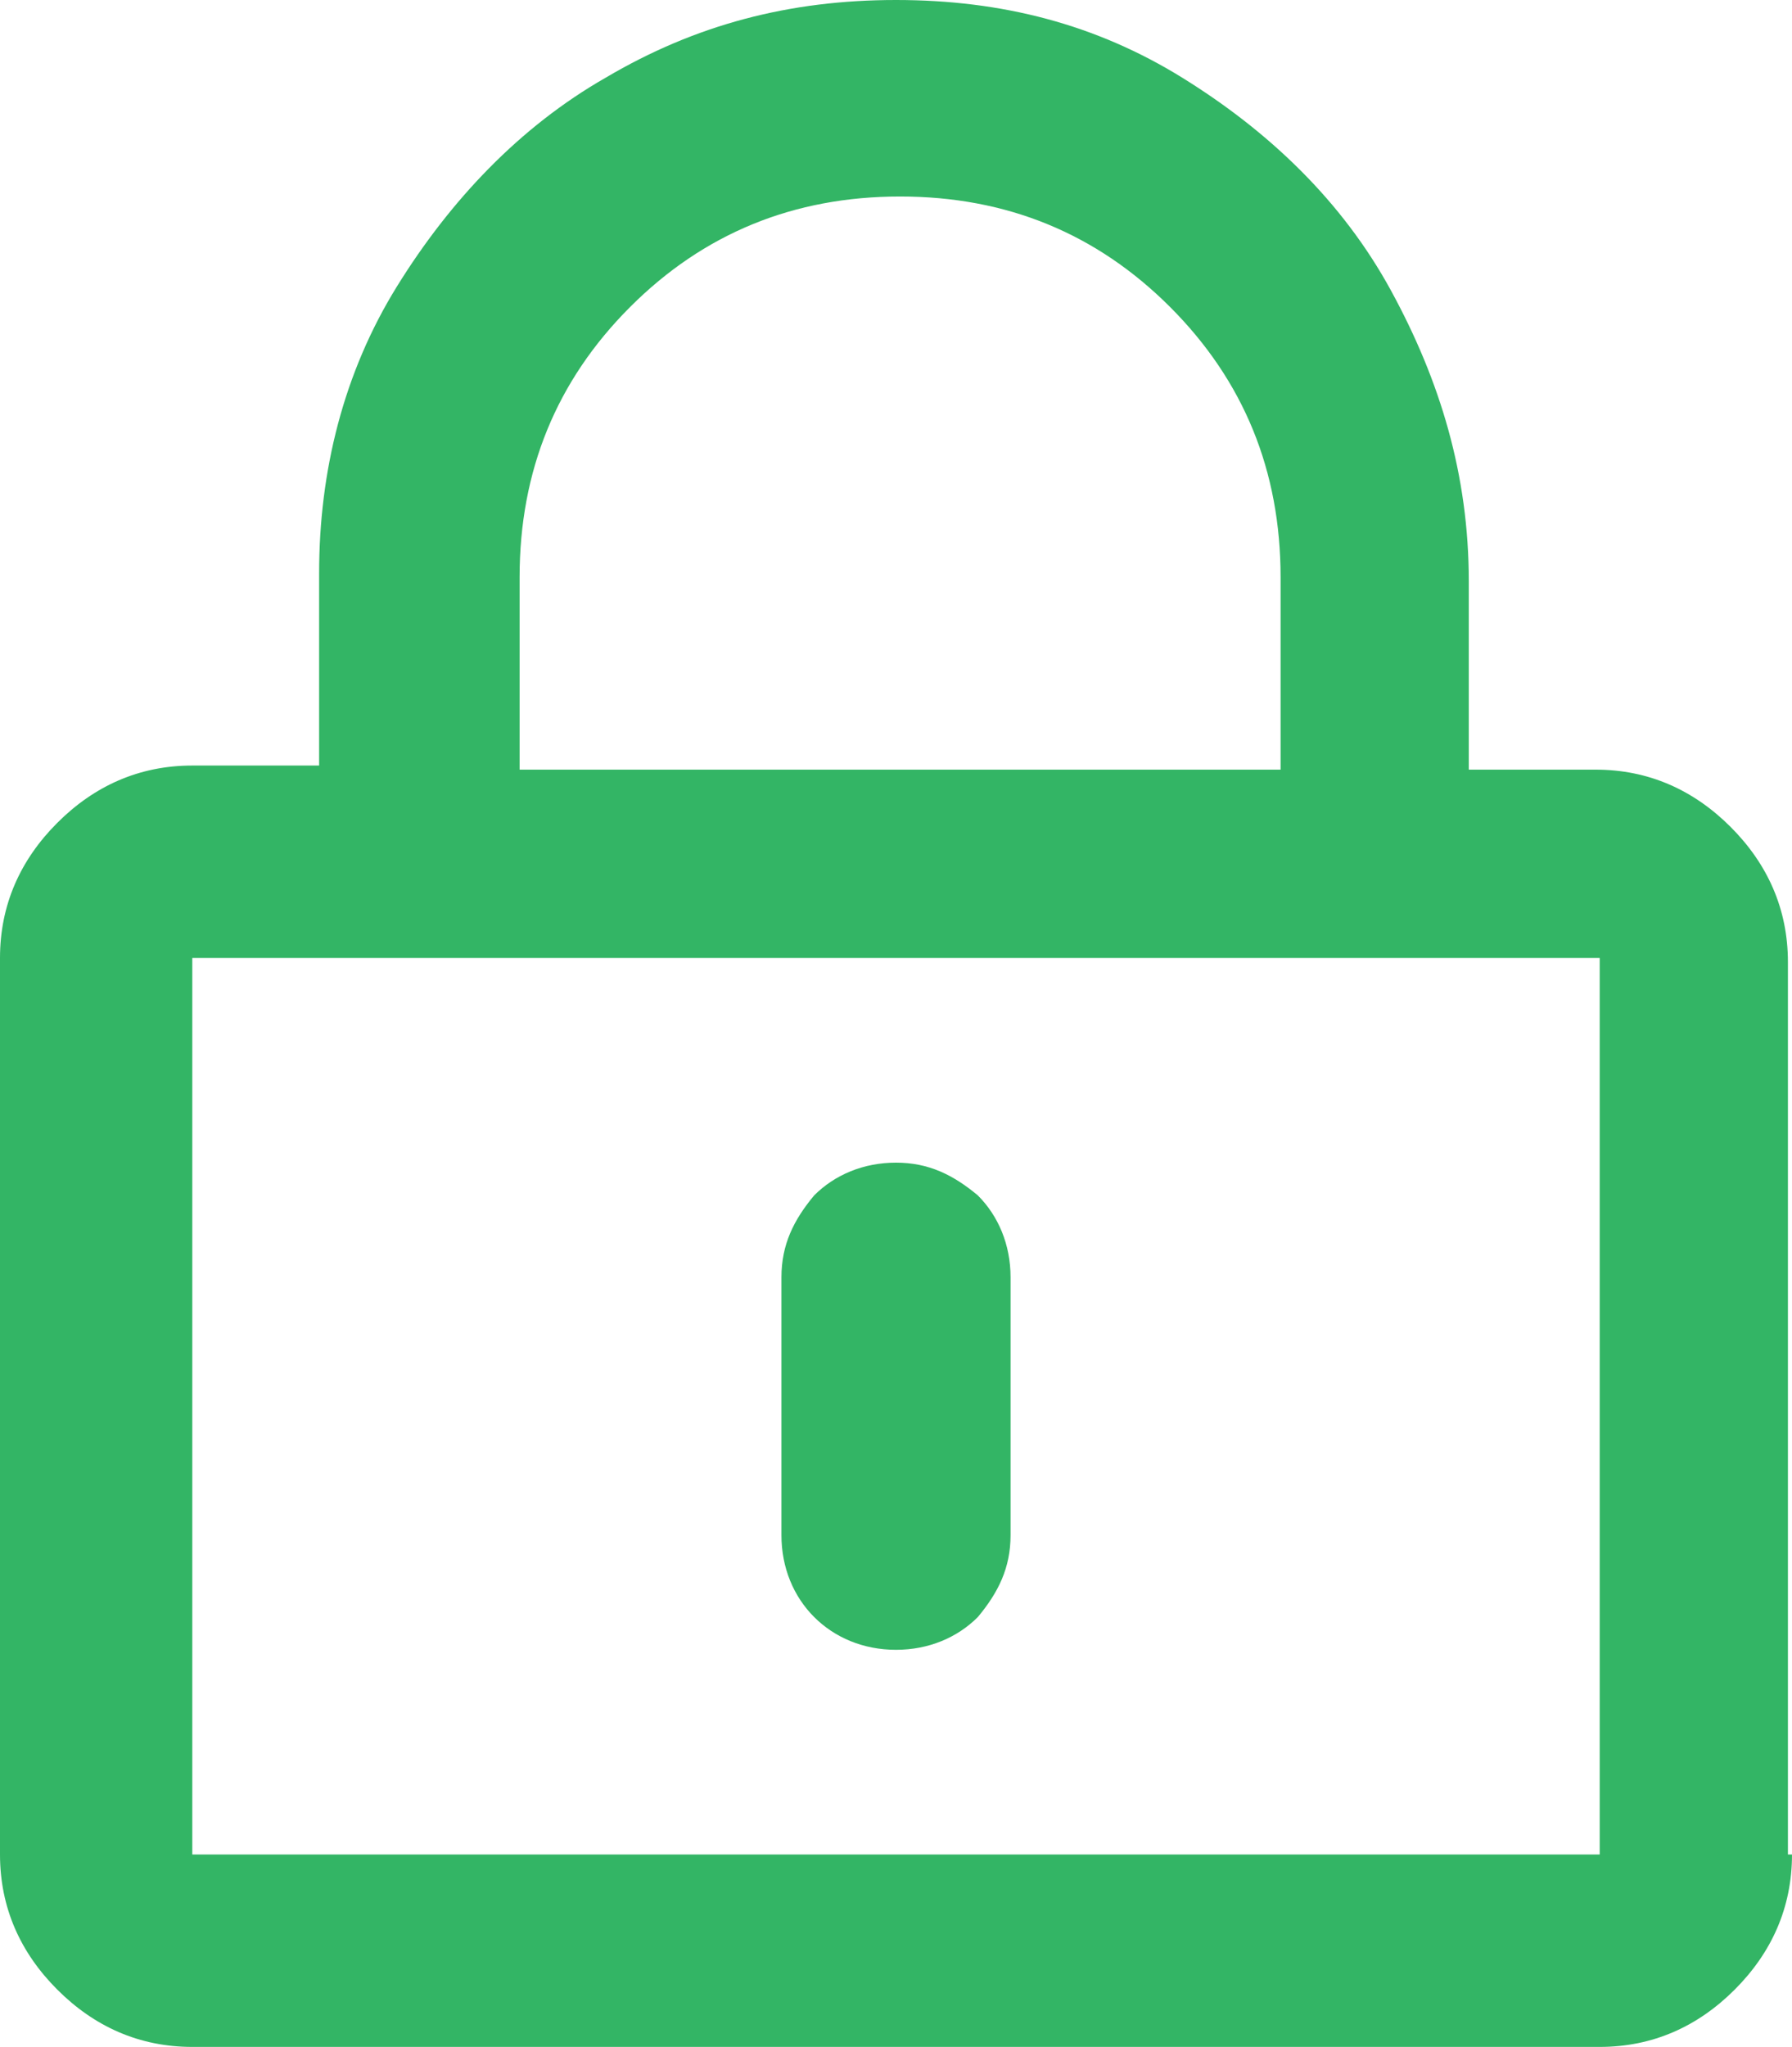 <?xml version="1.0" encoding="utf-8"?>
<!-- Generator: Adobe Illustrator 24.1.2, SVG Export Plug-In . SVG Version: 6.00 Build 0)  -->
<svg version="1.1" xmlns="http://www.w3.org/2000/svg" xmlns:xlink="http://www.w3.org/1999/xlink" x="0px" y="0px"
	 viewBox="0 0 43.8 50" style="enable-background:new 0 0 43.8 50;" xml:space="preserve">
<style type="text/css">
	.st0{fill:#F2E9DA;}
	.st1{fill:#F2D9AF;}
	.st2{fill:#25292B;}
	.st3{fill:#FFBD29;}
	.st4{fill:#FFA727;}
	.st5{fill:#33B565;}
	.st6{fill:#8FFFB8;}
</style>
<g id="BACKGROUND">
</g>
<g id="OBJECTS">
	<g>
		<path class="st5" d="M43.8,45.3c0,1.3-0.5,2.4-1.4,3.3c-0.9,0.9-2,1.4-3.3,1.4H4.7c-1.3,0-2.4-0.5-3.3-1.4c-0.9-0.9-1.4-2-1.4-3.3
			V23.4c0-1.3,0.5-2.4,1.4-3.3c0.9-0.9,2-1.4,3.3-1.4h3.1v-4.7c0-2.5,0.6-4.9,1.9-7s3-3.9,5.1-5.1C17,0.6,19.3,0,21.9,0
			s4.9,0.6,7,1.9c2.1,1.3,3.9,3,5.1,5.2s1.9,4.5,1.9,7.1v4.6h3.1c1.3,0,2.4,0.5,3.3,1.4c0.9,0.9,1.4,2,1.4,3.3V45.3z M4.7,23.4v21.9
			h34.4V23.4H4.7z M31.3,18.8v-4.7c0-2.6-0.9-4.8-2.7-6.6c-1.8-1.8-4-2.7-6.6-2.7s-4.8,0.9-6.6,2.7c-1.8,1.8-2.7,4-2.7,6.6v4.7H31.3
			z M19.9,39.5c-0.5-0.5-0.8-1.2-0.8-2v-6.3c0-0.8,0.3-1.4,0.8-2c0.5-0.5,1.2-0.8,2-0.8s1.4,0.3,2,0.8c0.5,0.5,0.8,1.2,0.8,2v6.3
			c0,0.8-0.3,1.4-0.8,2c-0.5,0.5-1.2,0.8-2,0.8S20.4,40,19.9,39.5z"/>
	</g>
</g>
</svg>
